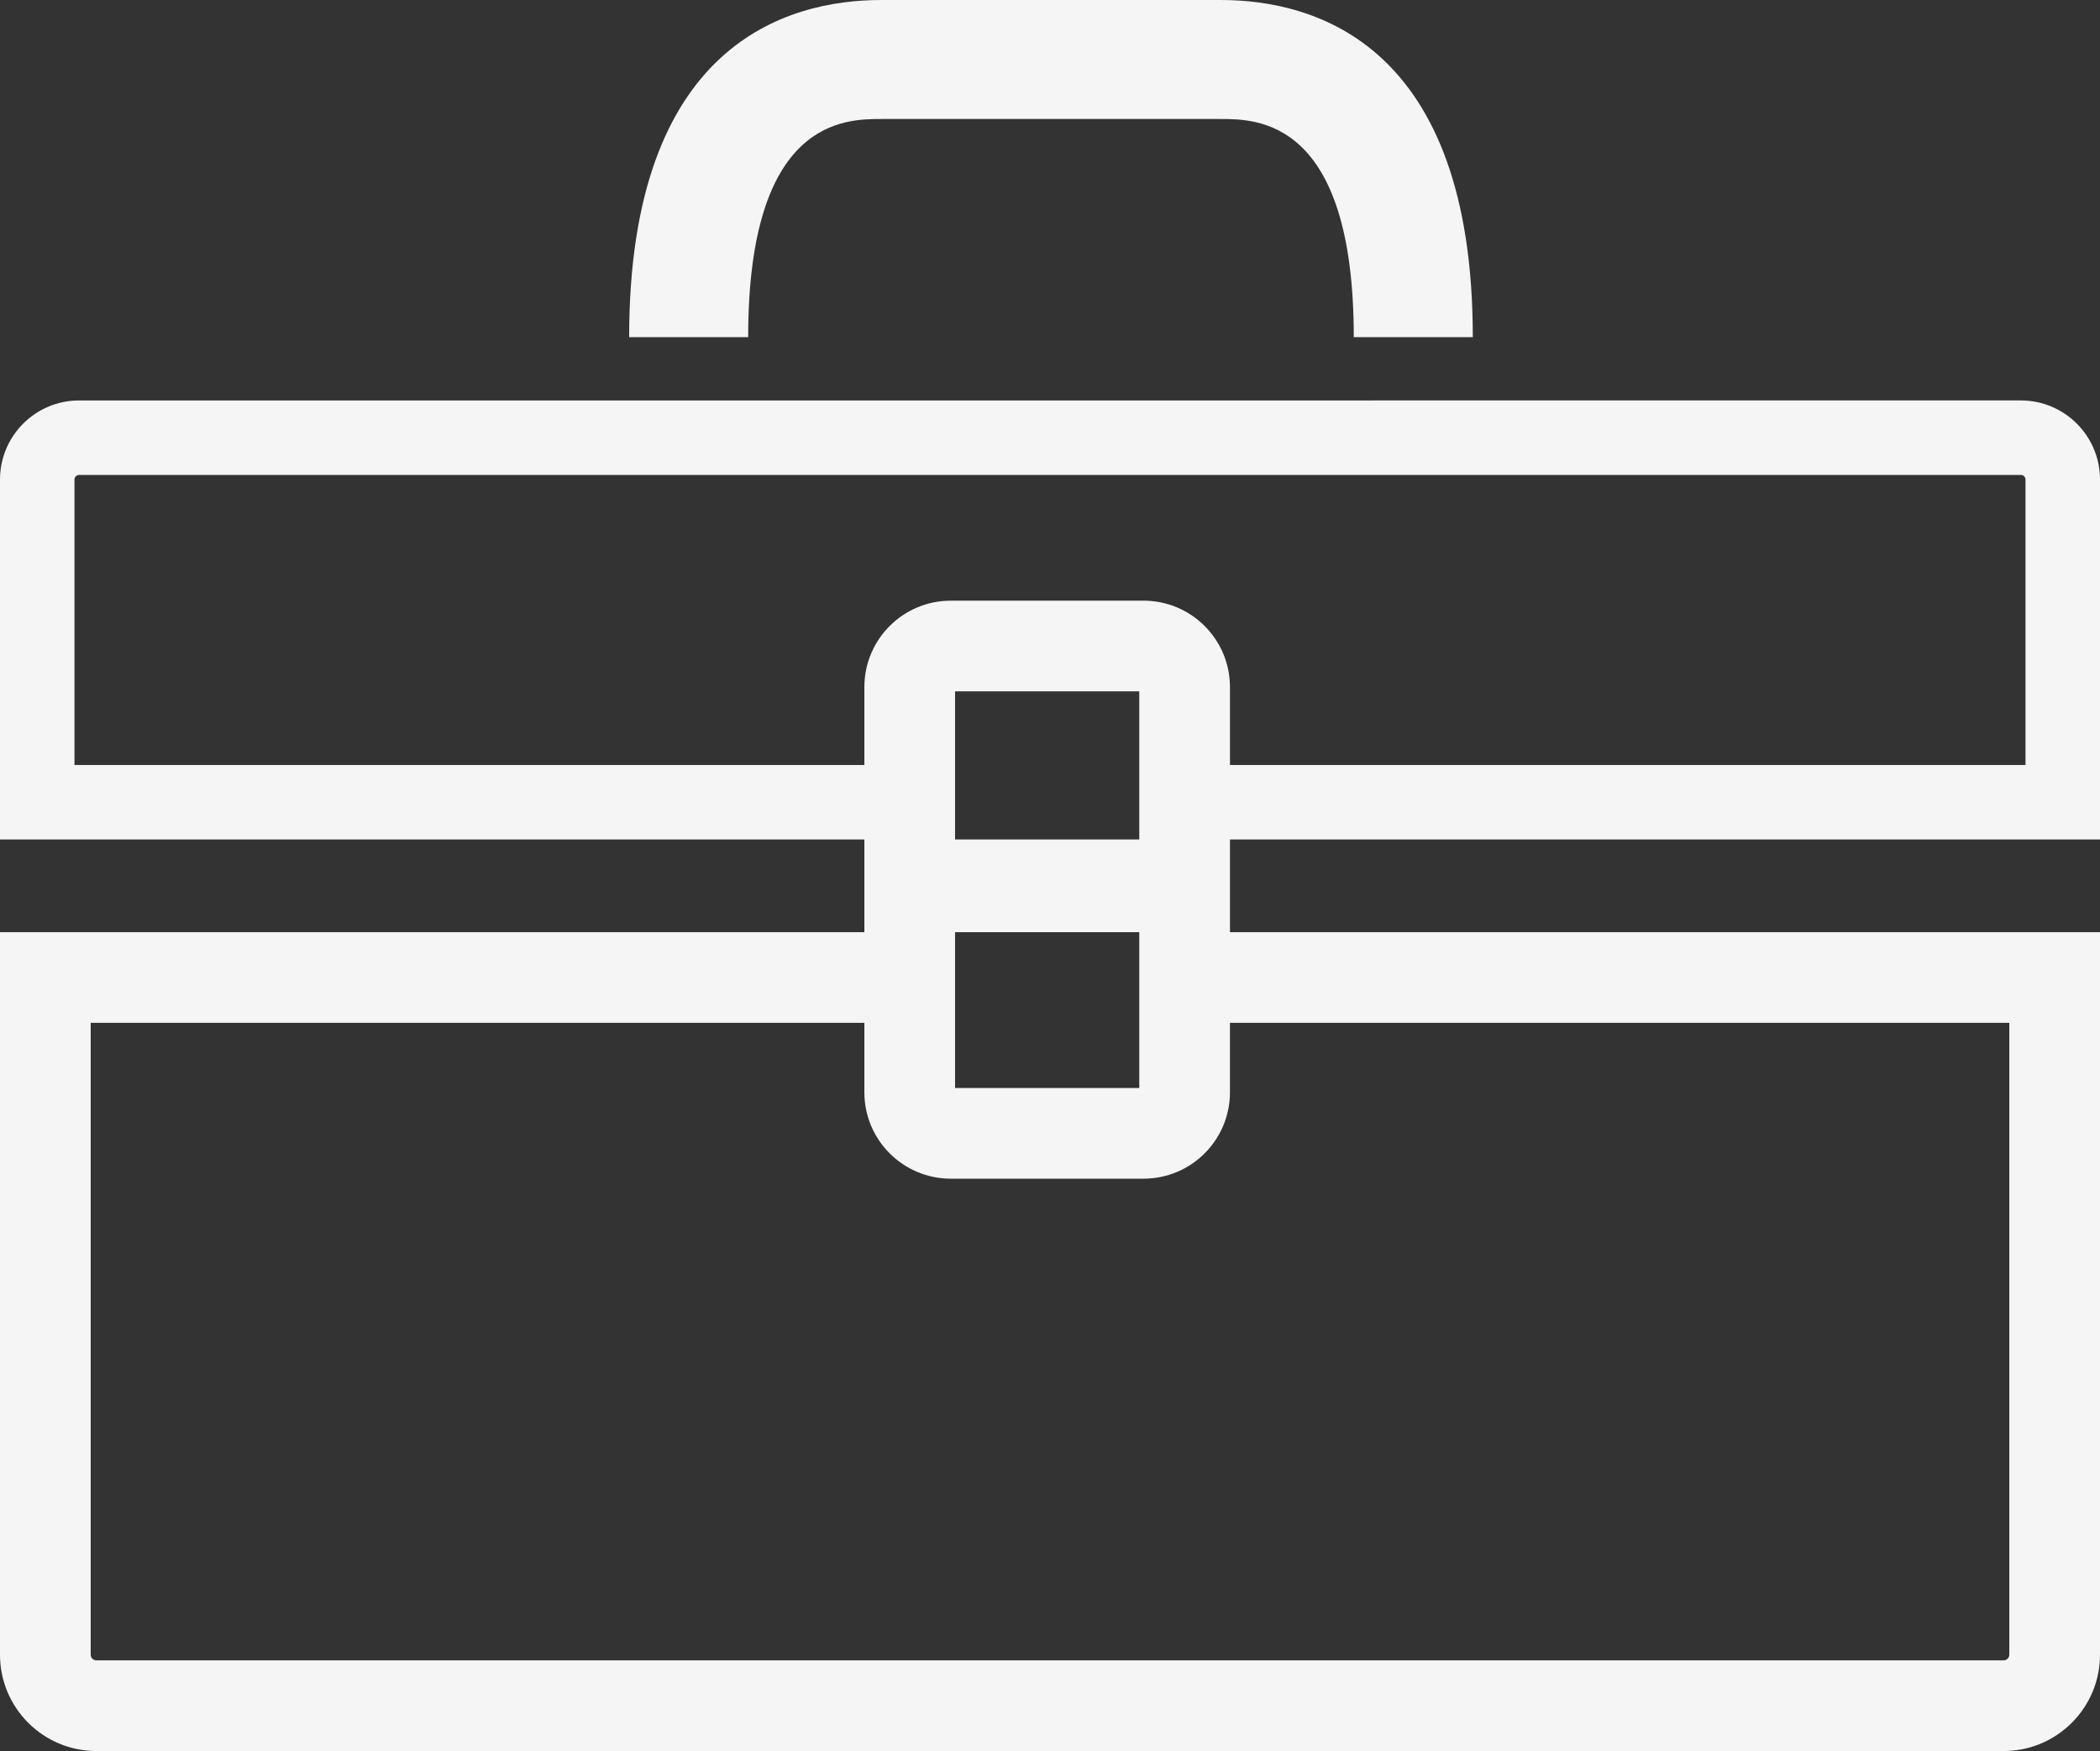 <svg xmlns="http://www.w3.org/2000/svg" width="370.5" height="308.999" viewBox="0 0 370.5 308.999"><rect x="0" y="0" width="370.5" height="308.999" fill="#333333" stroke="none"/><g fill="#F5F5F5"><path d="M370.5 148.14V84.63c0-7.71-6.25-13.963-13.962-13.963H13.962C6.252 70.667 0 76.92 0 84.63v63.51h152.5v16.36H0V292c0 9.388 7.61 17 17 17h336.5c9.39 0 17-7.612 17-17V164.5H217v-16.36h153.5zm-16 32.36V292c0 .55-.45 1-1 1H17c-.55 0-1-.45-1-1V180.5h136.5v12.25c0 8.422 6.828 15.25 15.25 15.25h34c8.422 0 15.25-6.828 15.25-15.25V180.5h137.5zm-153.5-16V192h-32.5v-27.5H201zm-32.5-16.36V122H201v26.14h-32.5zM201.75 106h-34c-8.422 0-15.25 6.827-15.25 15.25V135H13.14V84.63c0-.453.37-.82.822-.82h342.576c.452 0 .82.367.82.82V135H217v-13.75c0-8.423-6.828-15.25-15.25-15.25zM155.5 21h59.844c6.428 0 23.5 0 23.5 38.5h21c0-51.77-27.88-59.5-44.5-59.5H155.5C138.88 0 111 7.73 111 59.5h21C132 21 149.073 21 155.5 21z"/></g></svg>